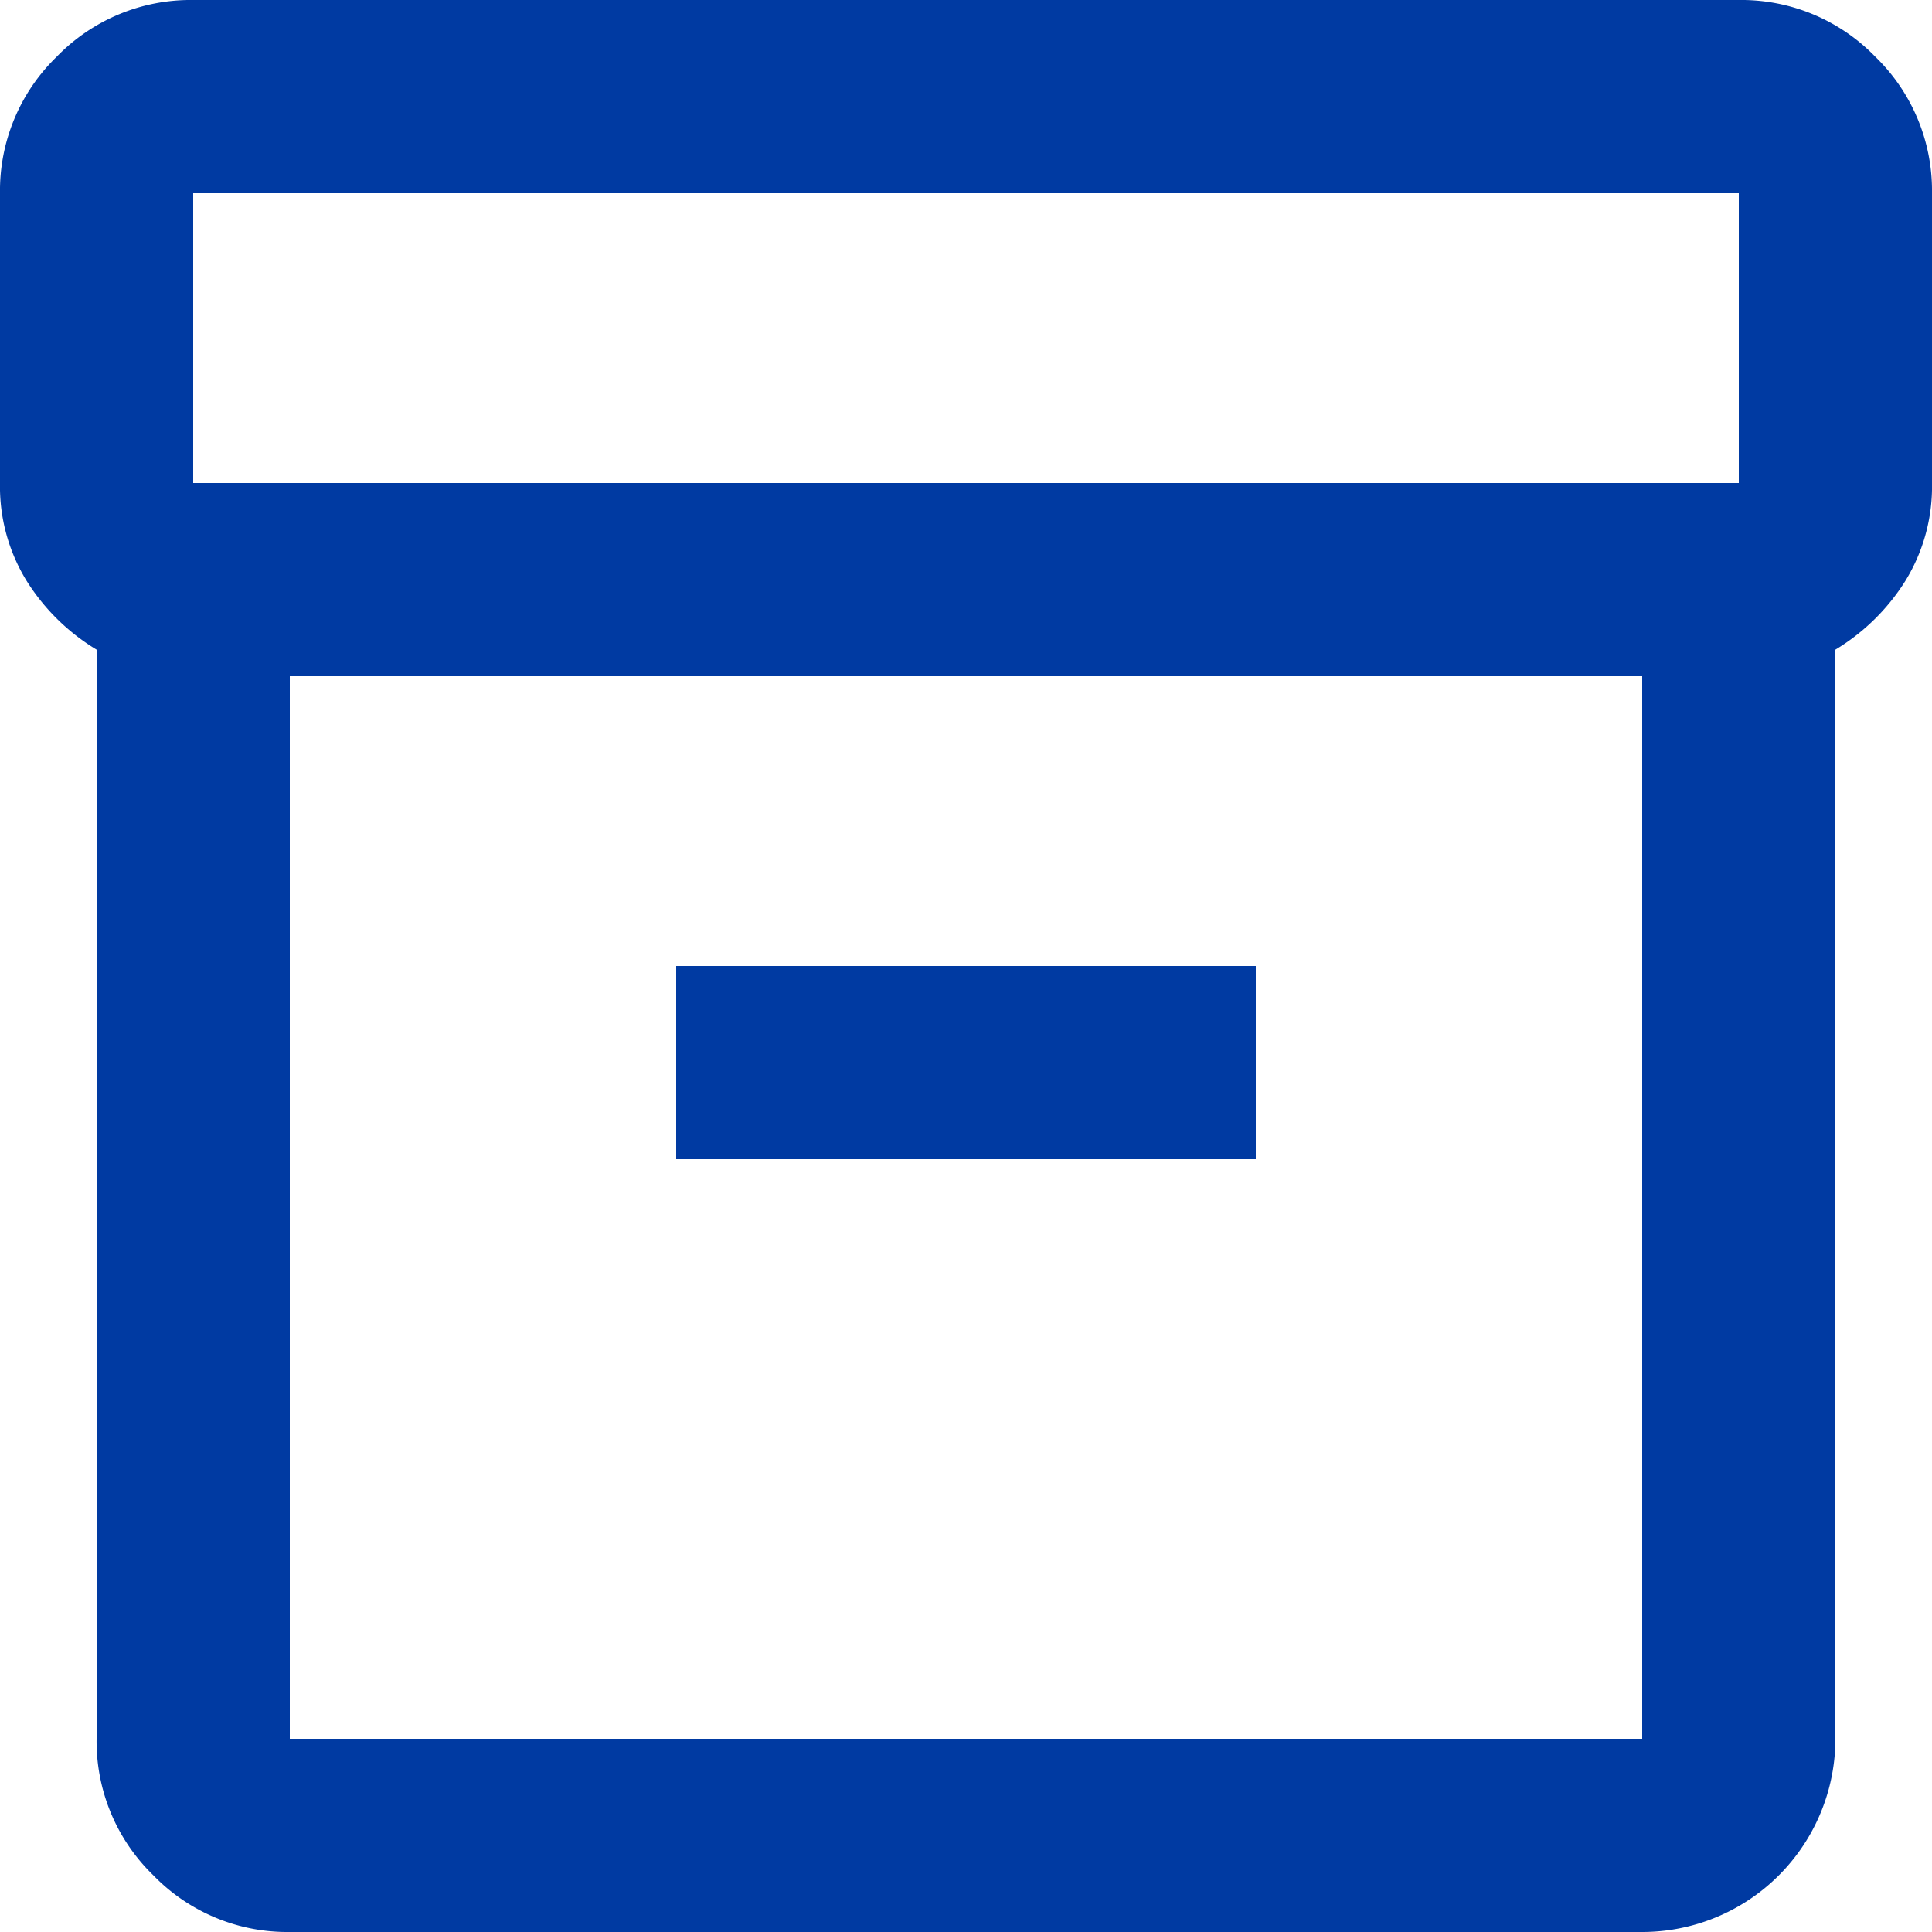 <svg id="Grupo_2962" data-name="Grupo 2962" xmlns="http://www.w3.org/2000/svg" xmlns:xlink="http://www.w3.org/1999/xlink" width="20" height="20" viewBox="0 0 20 20">
  <defs>
    <clipPath id="clip-path">
      <rect id="Rectángulo_2302" data-name="Rectángulo 2302" width="20" height="20" fill="#003aa2"/>
    </clipPath>
  </defs>
  <g id="Grupo_2961" data-name="Grupo 2961" clip-path="url(#clip-path)">
    <path id="Trazado_4740" data-name="Trazado 4740" d="M3,20a1.93,1.93,0,0,1-1.413-.587A1.93,1.93,0,0,1,1,18V6.725a2.187,2.187,0,0,1-.725-.713A1.863,1.863,0,0,1,0,5V2A1.93,1.93,0,0,1,.587.587,1.93,1.93,0,0,1,2,0H18a1.93,1.93,0,0,1,1.413.587A1.93,1.93,0,0,1,20,2V5a1.863,1.863,0,0,1-.275,1.012A2.187,2.187,0,0,1,19,6.725V18a2,2,0,0,1-2,2Zm0-2H17V7H3ZM2,5H18V2H2Zm5,7h6V10H7Z" fill="#003aa2"/>
  </g>
</svg>
